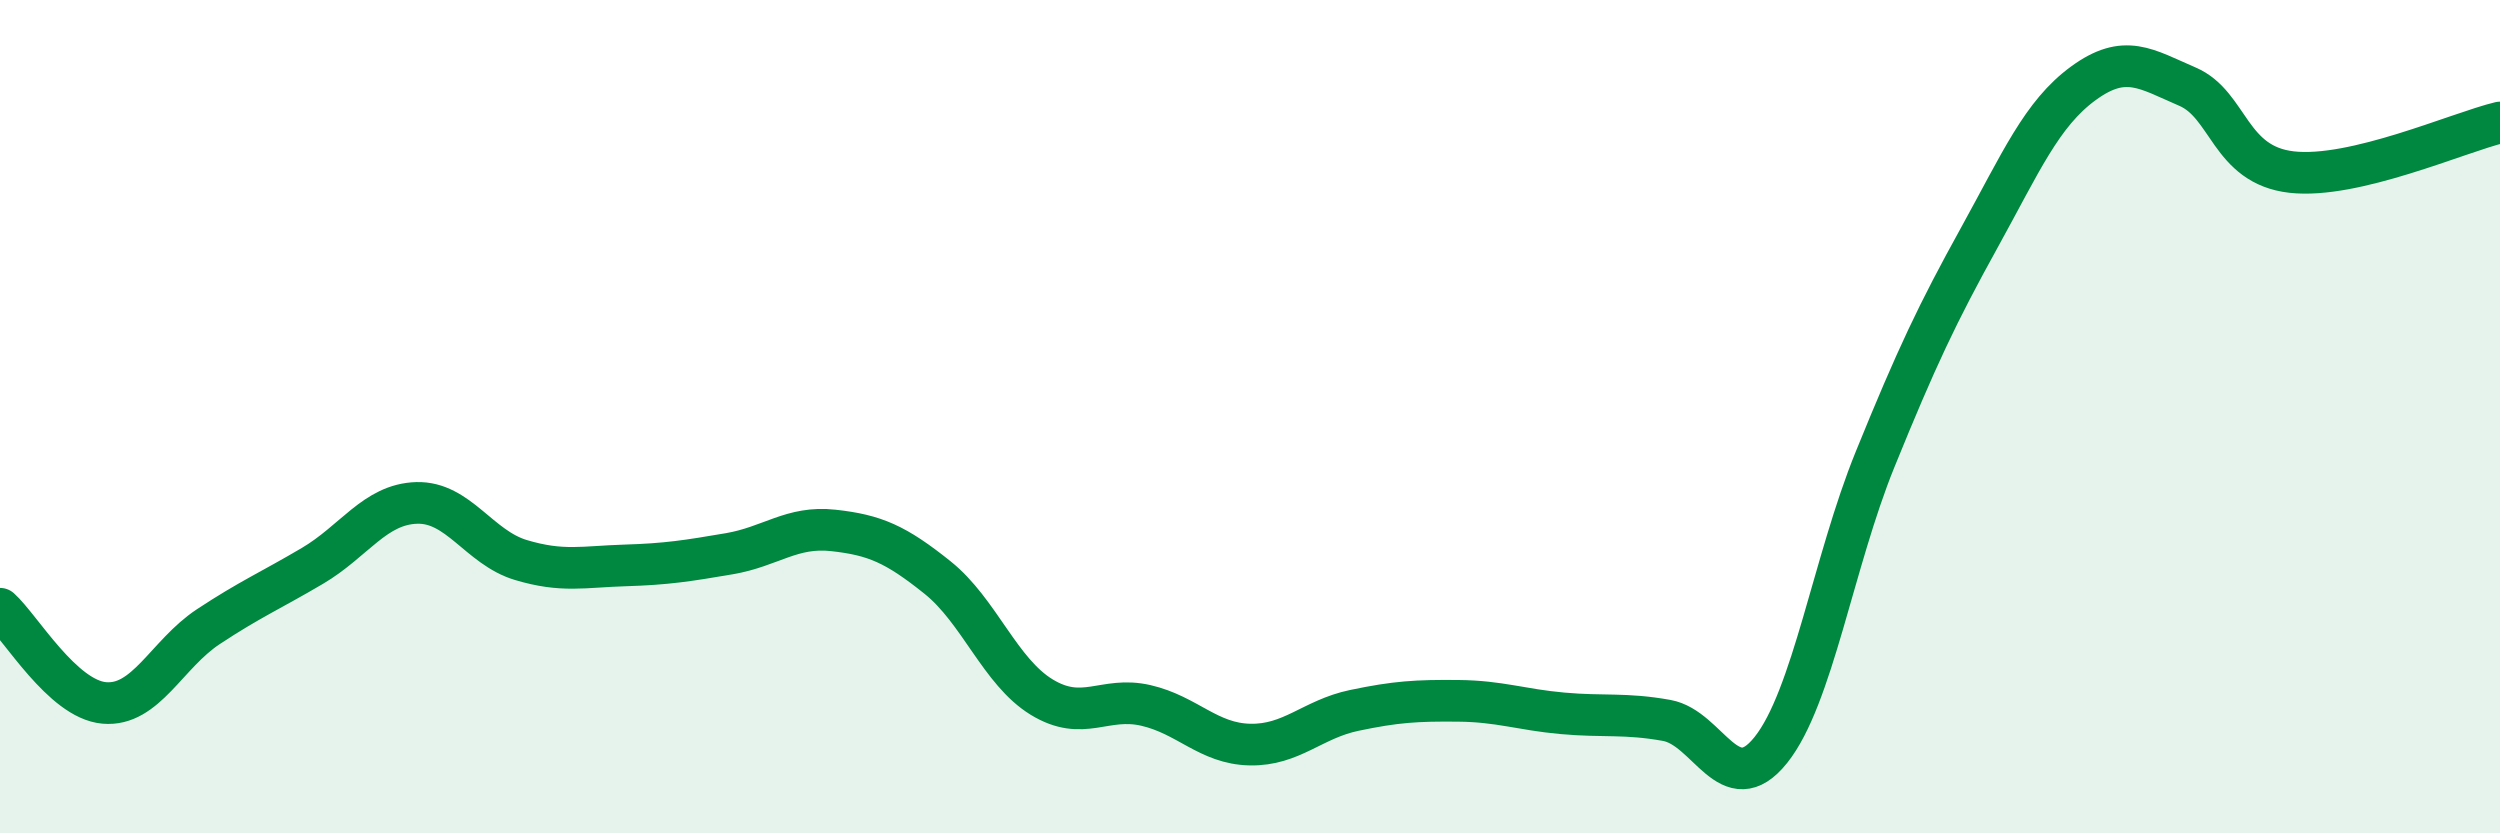
    <svg width="60" height="20" viewBox="0 0 60 20" xmlns="http://www.w3.org/2000/svg">
      <path
        d="M 0,14.61 C 0.5,15.06 1.5,16.78 2.5,16.87 C 3.5,16.96 4,15.7 5,15.04 C 6,14.38 6.5,14.17 7.5,13.58 C 8.5,12.99 9,12.1 10,12.07 C 11,12.04 11.5,13.14 12.5,13.44 C 13.5,13.74 14,13.6 15,13.57 C 16,13.54 16.5,13.46 17.5,13.29 C 18.5,13.12 19,12.62 20,12.73 C 21,12.84 21.5,13.06 22.5,13.86 C 23.5,14.66 24,16.12 25,16.73 C 26,17.34 26.5,16.7 27.5,16.93 C 28.5,17.16 29,17.85 30,17.87 C 31,17.89 31.5,17.26 32.5,17.05 C 33.5,16.84 34,16.81 35,16.82 C 36,16.83 36.5,17.03 37.5,17.12 C 38.5,17.21 39,17.11 40,17.29 C 41,17.47 41.5,19.25 42.5,18 C 43.5,16.75 44,13.49 45,11.03 C 46,8.57 46.5,7.52 47.5,5.71 C 48.5,3.9 49,2.73 50,2 C 51,1.27 51.5,1.65 52.5,2.08 C 53.5,2.51 53.5,3.96 55,4.13 C 56.5,4.3 59,3.18 60,2.94L60 20L0 20Z"
        fill="#008740"
        opacity="0.1"
        stroke-linecap="round"
        stroke-linejoin="round"
      />
      <path
        d="M 0,14.61 C 0.5,15.06 1.5,16.78 2.5,16.87 C 3.5,16.96 4,15.7 5,15.04 C 6,14.38 6.5,14.17 7.5,13.58 C 8.5,12.99 9,12.1 10,12.07 C 11,12.04 11.5,13.14 12.5,13.44 C 13.5,13.74 14,13.6 15,13.57 C 16,13.54 16.5,13.46 17.5,13.29 C 18.5,13.12 19,12.62 20,12.73 C 21,12.84 21.5,13.06 22.5,13.86 C 23.5,14.66 24,16.12 25,16.73 C 26,17.34 26.5,16.7 27.5,16.93 C 28.5,17.16 29,17.85 30,17.87 C 31,17.89 31.5,17.26 32.5,17.05 C 33.5,16.84 34,16.81 35,16.82 C 36,16.83 36.5,17.03 37.5,17.12 C 38.5,17.21 39,17.11 40,17.29 C 41,17.47 41.5,19.25 42.5,18 C 43.5,16.75 44,13.49 45,11.03 C 46,8.57 46.5,7.52 47.5,5.71 C 48.5,3.9 49,2.73 50,2 C 51,1.27 51.5,1.65 52.5,2.08 C 53.5,2.51 53.5,3.96 55,4.13 C 56.5,4.3 59,3.18 60,2.94"
        stroke="#008740"
        stroke-width="1"
        fill="none"
        stroke-linecap="round"
        stroke-linejoin="round"
      />
    </svg>
  